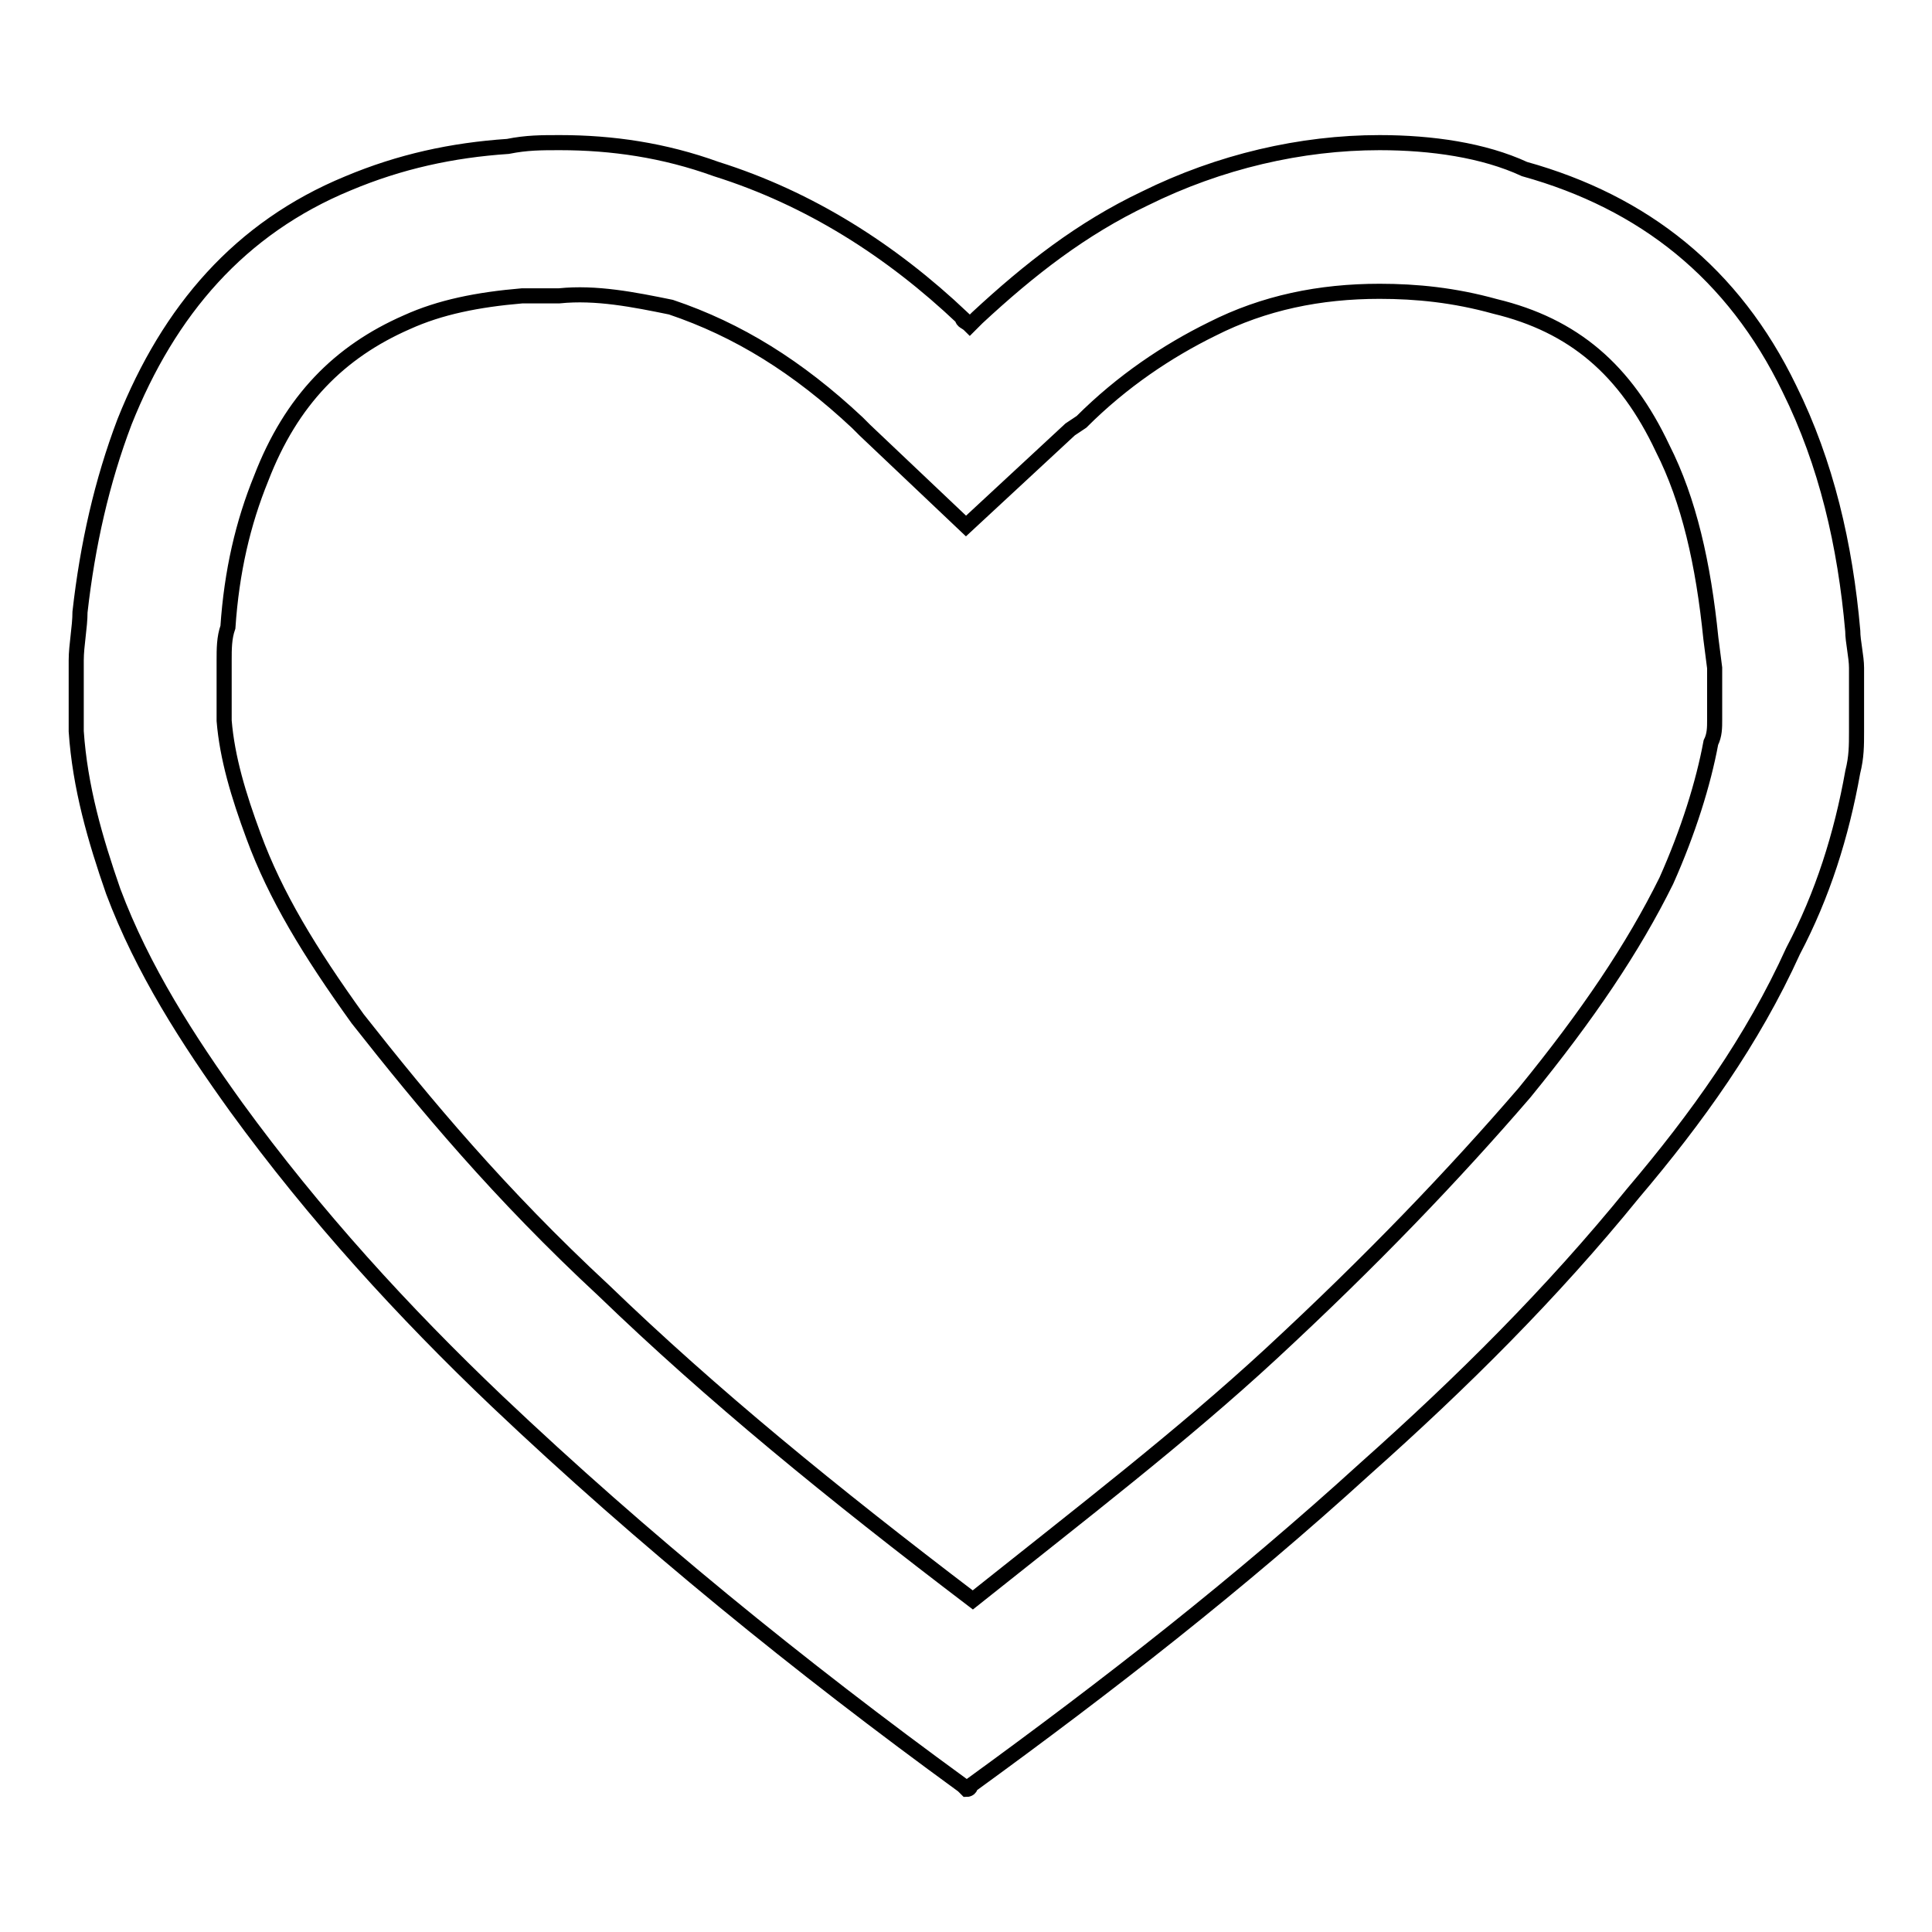 <?xml version="1.0" encoding="utf-8"?>
<!-- Svg Vector Icons : http://www.onlinewebfonts.com/icon -->
<!DOCTYPE svg PUBLIC "-//W3C//DTD SVG 1.1//EN" "http://www.w3.org/Graphics/SVG/1.1/DTD/svg11.dtd">
<svg version="1.1" xmlns="http://www.w3.org/2000/svg" xmlns:xlink="http://www.w3.org/1999/xlink" x="0px" y="0px" viewBox="0 0 256 256" enable-background="new 0 0 256 256" xml:space="preserve">
<g> <path stroke-width="2" fill-opacity="0" stroke="#000000"  d="M182.8,38.6L182.8,38.6c4.9,0,9.9,0.5,15.3,2c10.4,2.5,17.3,8.4,22.2,18.8c3.5,6.9,5.4,15.3,6.4,25.2 l0.5,3.9c0,2,0,3.9,0,6.4v0.5c0,1,0,2-0.5,3c-1,5.4-3,11.8-5.9,18.3c-4.4,8.9-10.4,17.8-18.8,28.1c-9.4,10.9-20.2,22.2-33.6,34.6 c-11.8,10.9-25.2,21.2-39.5,32.6c-18.8-14.3-34.6-27.2-48.9-41c-13.8-12.8-23.7-24.7-32.6-36c-6.4-8.9-10.9-16.3-13.8-24.2 c-2-5.4-3.5-10.4-3.9-15.3c0-0.5,0-0.5,0-1V89v-1.5c0-1.5,0-3,0.5-4.4c0.5-7.4,2-13.8,4.4-19.7c4-10.4,10.4-16.8,19.3-20.7 c4.4-2,9.4-3,15.3-3.5c2,0,3.5,0,4.9,0c4.9-0.5,9.9,0.5,14.8,1.5c8.9,3,16.8,7.9,24.7,15.3l0.5,0.5l0.5,0.5L128,69.7l13.8-12.8 l1.5-1c5.4-5.4,11.4-9.4,17.3-12.3C167.5,40.1,174.9,38.6,182.8,38.6 M182.8,18.9c-10.4,0-21.2,2.5-31.1,7.4 c-8.4,4-15.3,9.4-22.2,15.8c-0.5,0.5-0.5,0.5-1,1c-0.5-0.5-1-0.5-1-1c-9.4-8.9-20.2-15.8-32.6-19.7c-6.9-2.5-13.8-3.5-20.7-3.5 c-2.5,0-4.4,0-6.9,0.5c-7.4,0.5-14.3,2-21.2,4.9c-14.3,5.9-23.7,16.8-29.6,31.6c-3,7.9-4.9,16.3-5.9,25.2c0,2-0.5,4.4-0.5,6.4 c0,3,0,5.4,0,8.4c0,0.5,0,0.5,0,1c0.5,7.4,2.5,14.3,4.9,21.2c3.9,10.4,9.9,19.7,16.3,28.6c10.4,14.3,22.2,27.2,34.6,39 c19.3,18.3,40,35.1,61.7,50.9l0.5,0.5c0,0,0.5,0,0.5-0.5c18.3-13.3,35.5-26.7,52.3-42c12.8-11.4,24.7-23.2,35.5-36.5 c8.4-9.9,15.8-20.2,21.2-32.1c3.9-7.4,6.4-15.3,7.9-23.7c0.5-2,0.5-3.5,0.5-5.4c0-3,0-5.4,0-8.4c0-1.5-0.5-3.5-0.5-4.9 c-1-11.4-3.5-22.2-8.4-32.1c-7.4-15.3-19.3-24.7-35.1-29.1C196.6,19.9,189.7,18.9,182.8,18.9L182.8,18.9z"/></g>
</svg>